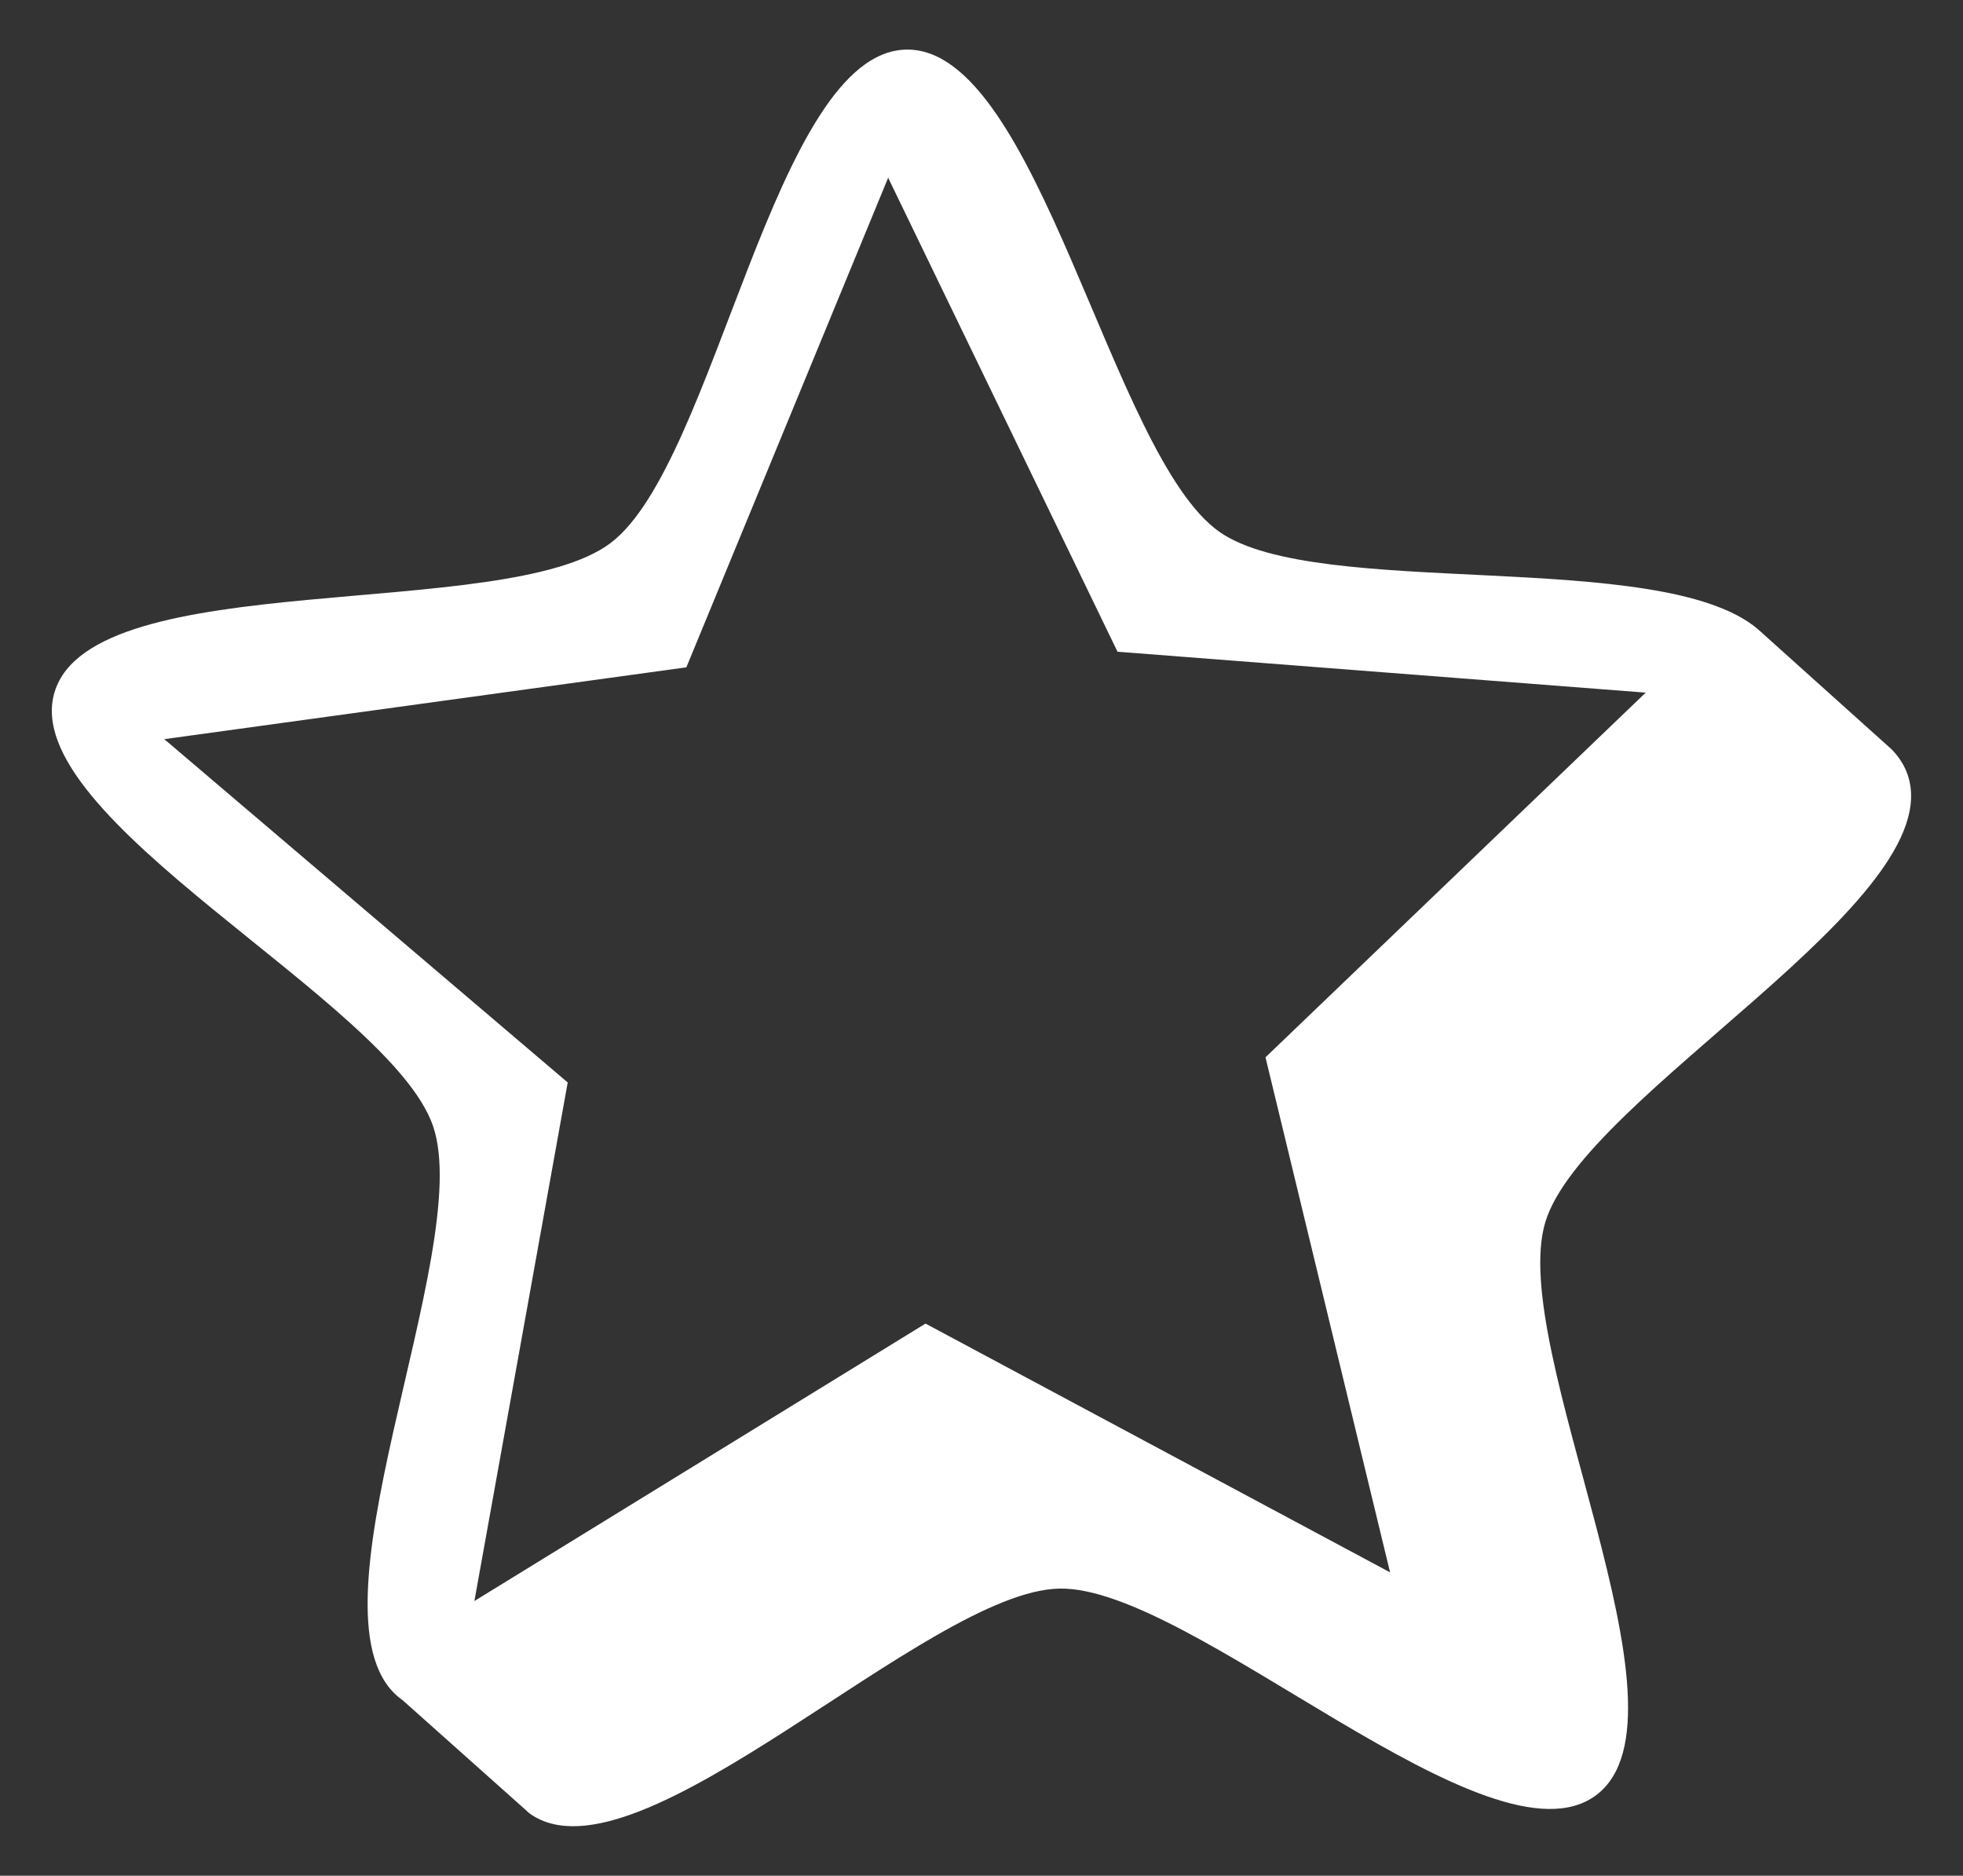 <?xml version="1.0" encoding="UTF-8" standalone="no"?>
<!-- Created with Inkscape (http://www.inkscape.org/) -->
<svg
    xmlns:inkscape="http://www.inkscape.org/namespaces/inkscape"
    xmlns:rdf="http://www.w3.org/1999/02/22-rdf-syntax-ns#"
    xmlns="http://www.w3.org/2000/svg"
    xmlns:cc="http://creativecommons.org/ns#"
    xmlns:dc="http://purl.org/dc/elements/1.1/"
    xmlns:sodipodi="http://sodipodi.sourceforge.net/DTD/sodipodi-0.dtd"
    xmlns:svg="http://www.w3.org/2000/svg"
    xmlns:ns1="http://sozi.baierouge.fr"
    xmlns:xlink="http://www.w3.org/1999/xlink"
    id="svg4793"
    sodipodi:docname="Star.svg"
    viewBox="0 0 214.17 204.63"
    version="1.1"
    inkscape:version="0.48.1 "
  >
  <rect x="0" y="0" width="214.17" height="204.63" fill="#333333" stroke="none"/>
  <sodipodi:namedview
      id="base"
      bordercolor="#FFFFFF"
      inkscape:pageshadow="2"
      inkscape:window-y="-8"
      fit-margin-left="0"
      pagecolor="#ffffff"
      fit-margin-top="0"
      inkscape:window-maximized="0"
      inkscape:zoom="1"
      inkscape:window-x="-8"
      inkscape:window-height="988"
      showgrid="false"
      borderopacity="1.0"
      inkscape:current-layer="layer1"
      inkscape:cx="424.03296"
      inkscape:cy="30.998154"
      fit-margin-right="0"
      fit-margin-bottom="0"
      inkscape:window-width="1680"
      inkscape:pageopacity="0.0"
      inkscape:document-units="px"
  />
  <g
      id="layer1"
      inkscape:label="Layer 1"
      inkscape:groupmode="layer"
      transform="translate(-402.67 -540.1)"
    >
    <path
        id="path5576"
        sodipodi:nodetypes="ssccccscccccccsccccccccccc"
        d="m408.63 615.58c-4.214 13.81 36.571 33.695 41.28 47.345 4.708 13.65-15.141 54.385-3.309 62.66l13.413 11.961c0.17 0.147 0.318 0.309 0.503 0.439 11.832 8.275 43.314-24.321 57.751-24.58 14.436-0.261 47.041 31.219 58.567 22.523s-9.771-48.714-5.558-62.525c4.213-13.81 44.225-35.152 39.517-48.801-0.358-1.036-0.958-1.951-1.743-2.756l-14.632-13.145c-10.599-8.9-48-3.095-58.692-10.571-11.832-8.276-19.741-52.88-34.178-52.62-14.437 0.26-20.739 45.137-32.265 53.833s-56.439 2.427-60.653 16.238zm90.941-56.087 25.024 51.706 57.627 4.463-41.483 39.785 13.592 56.188-50.684-27.14-49.219 30.267 10.181-56.571-44.016-37.454 56.961-7.835z"
        style="color:#FFFFFF;fill:#FFFFFF"
        inkscape:connector-curvature="0"
    />
  </g
  >
</svg
>
